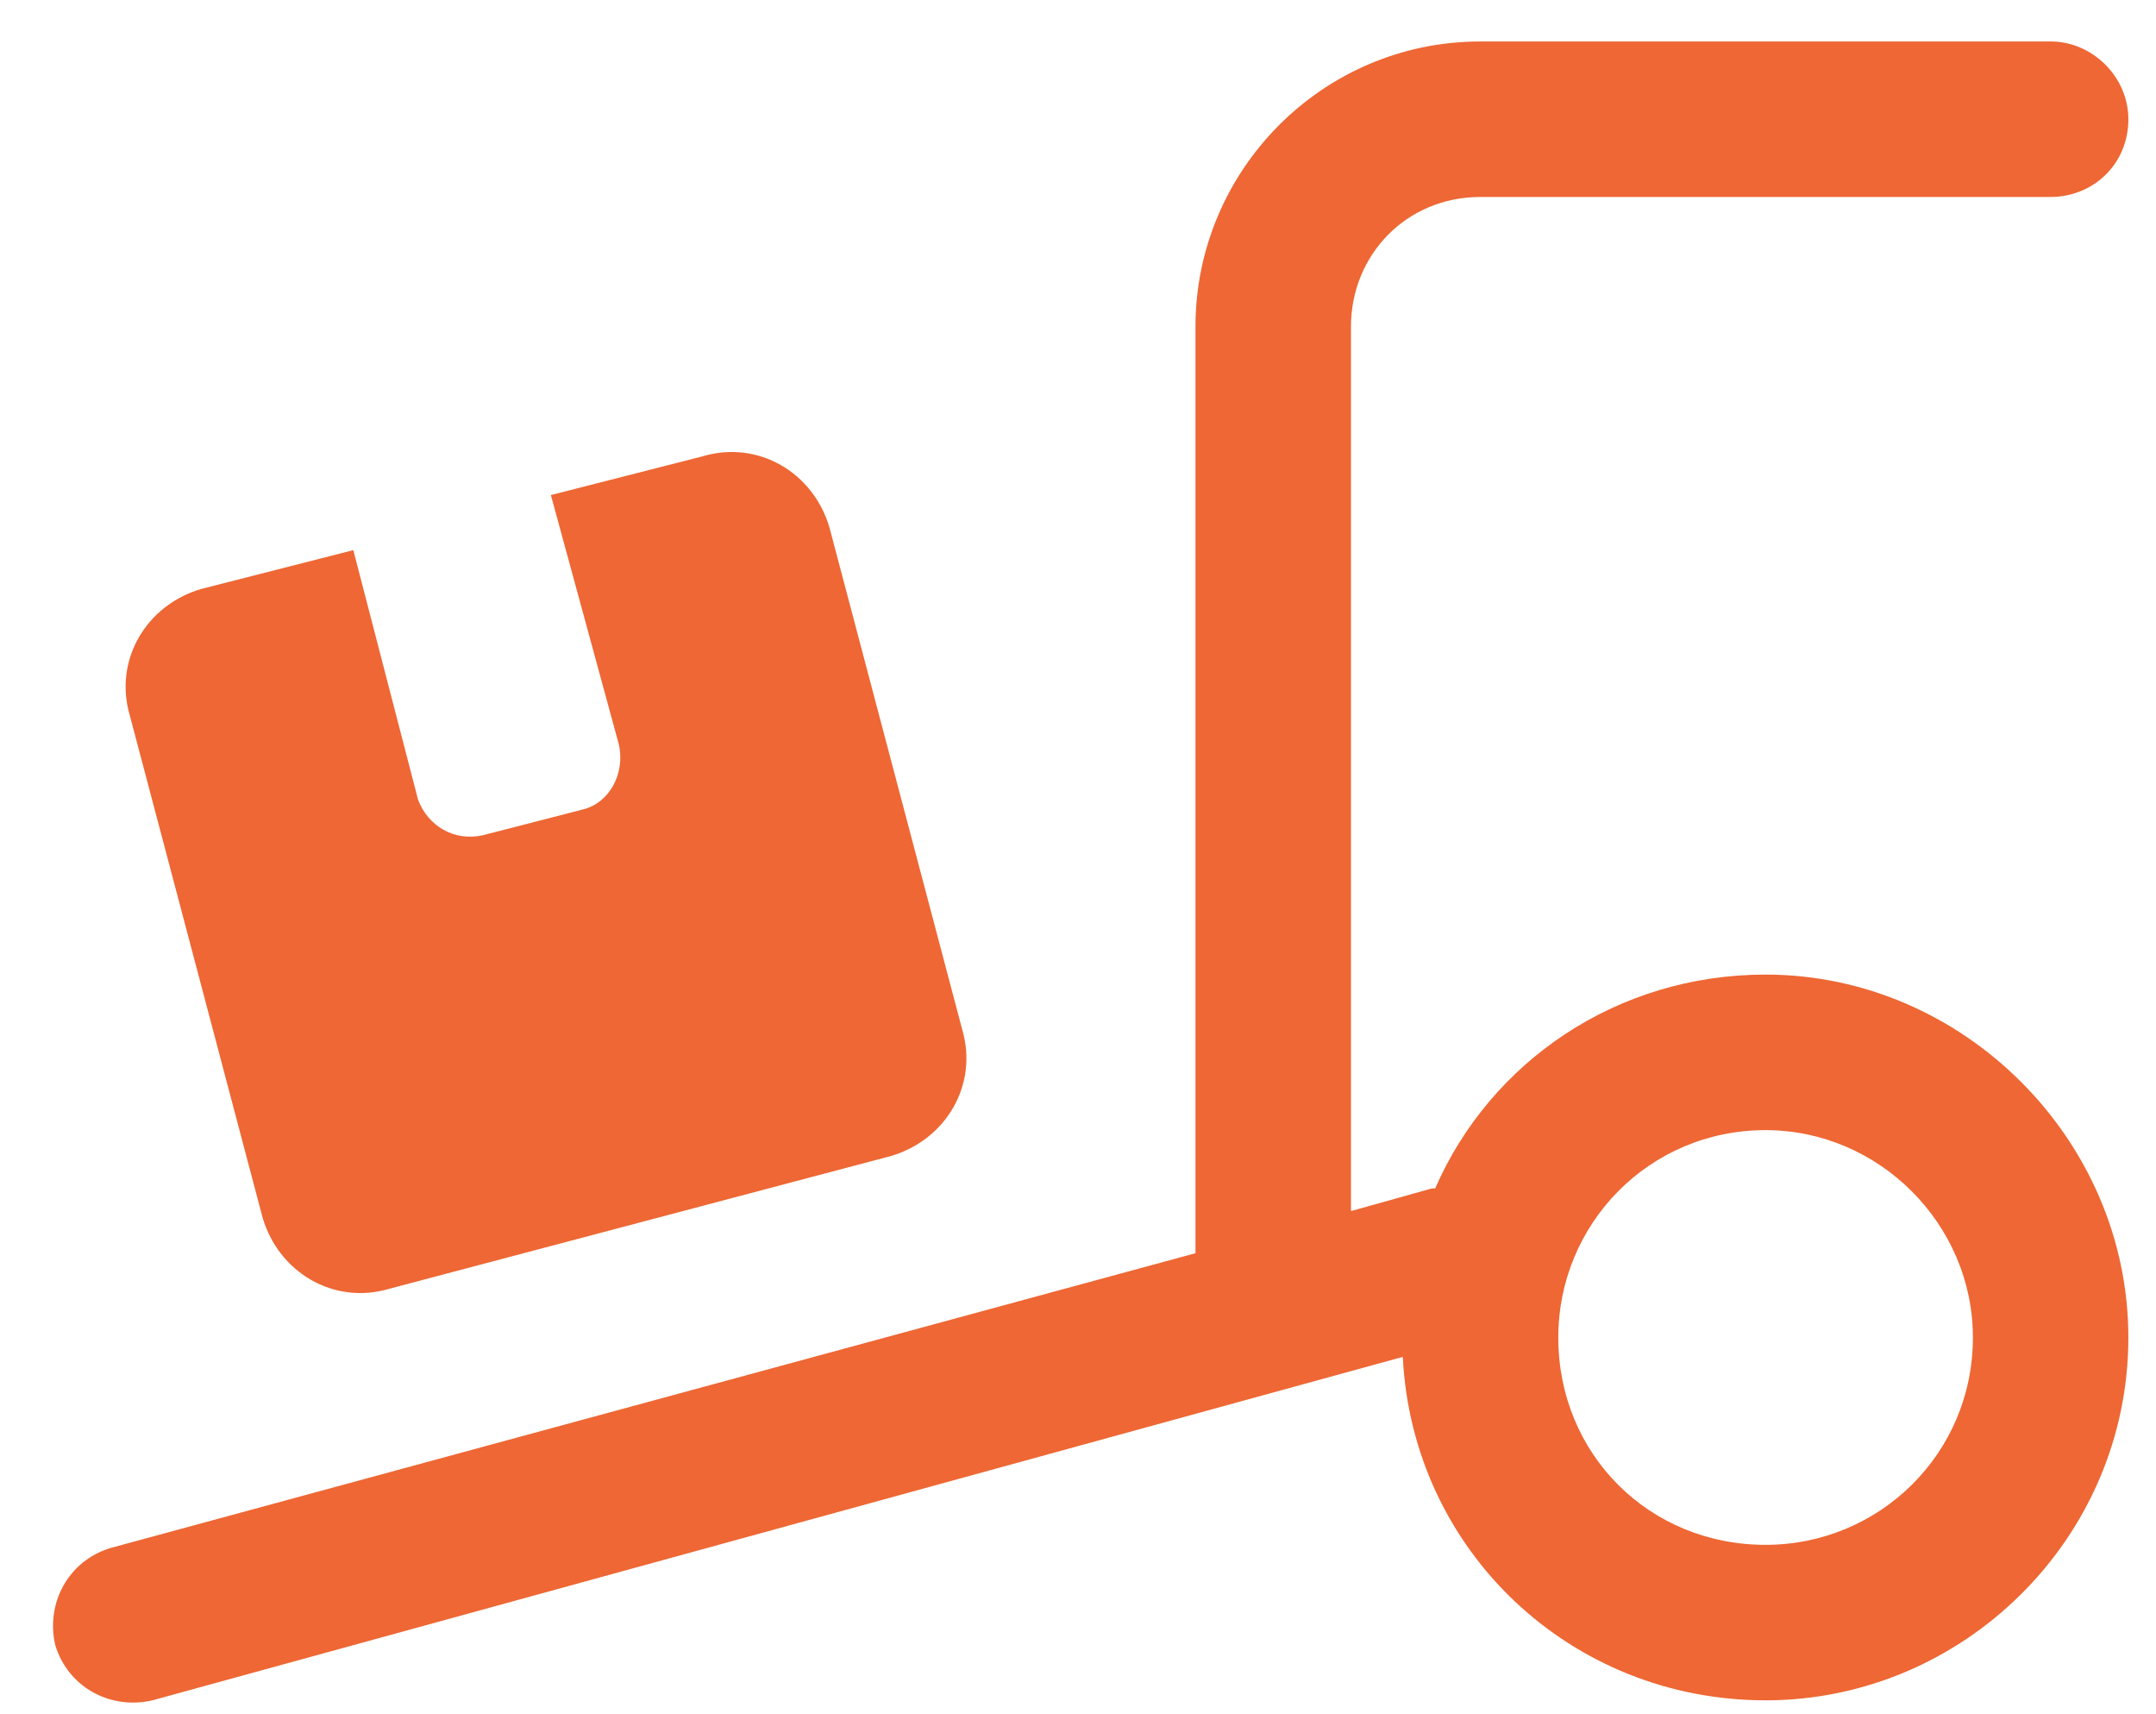 <svg width="39" height="31" viewBox="0 0 39 31" fill="none" xmlns="http://www.w3.org/2000/svg">
<path d="M21.625 5.906C21.625 3.094 23.91 0.75 26.781 0.75H37.094C37.855 0.75 38.5 1.395 38.5 2.156C38.5 2.977 37.855 3.562 37.094 3.562H26.781C25.434 3.562 24.438 4.617 24.438 5.906V21.902L25.902 21.492H25.961C26.957 19.207 29.242 17.625 31.938 17.625C35.512 17.625 38.5 20.613 38.5 24.188C38.5 27.82 35.512 30.75 31.938 30.75C28.422 30.75 25.551 28.055 25.375 24.539L2.758 30.75C1.996 30.926 1.234 30.516 1 29.754C0.824 28.992 1.234 28.23 1.996 27.996L21.625 22.664V5.906ZM31.938 20.438C29.828 20.438 28.188 22.137 28.188 24.188C28.188 26.297 29.828 27.938 31.938 27.938C33.988 27.938 35.688 26.297 35.688 24.188C35.688 22.137 33.988 20.438 31.938 20.438ZM2.348 12.938C2.055 11.941 2.641 10.945 3.637 10.652L6.391 9.949L7.562 14.461C7.738 14.93 8.207 15.223 8.734 15.105L10.551 14.637C11.02 14.52 11.312 13.992 11.195 13.465L9.965 8.953L12.719 8.25C13.715 7.957 14.711 8.543 15.004 9.539L17.406 18.621C17.699 19.617 17.113 20.613 16.117 20.906L7.035 23.309C6.039 23.602 5.043 23.016 4.75 22.02L2.348 12.938Z" fill="#EE6734"/>
</svg>
